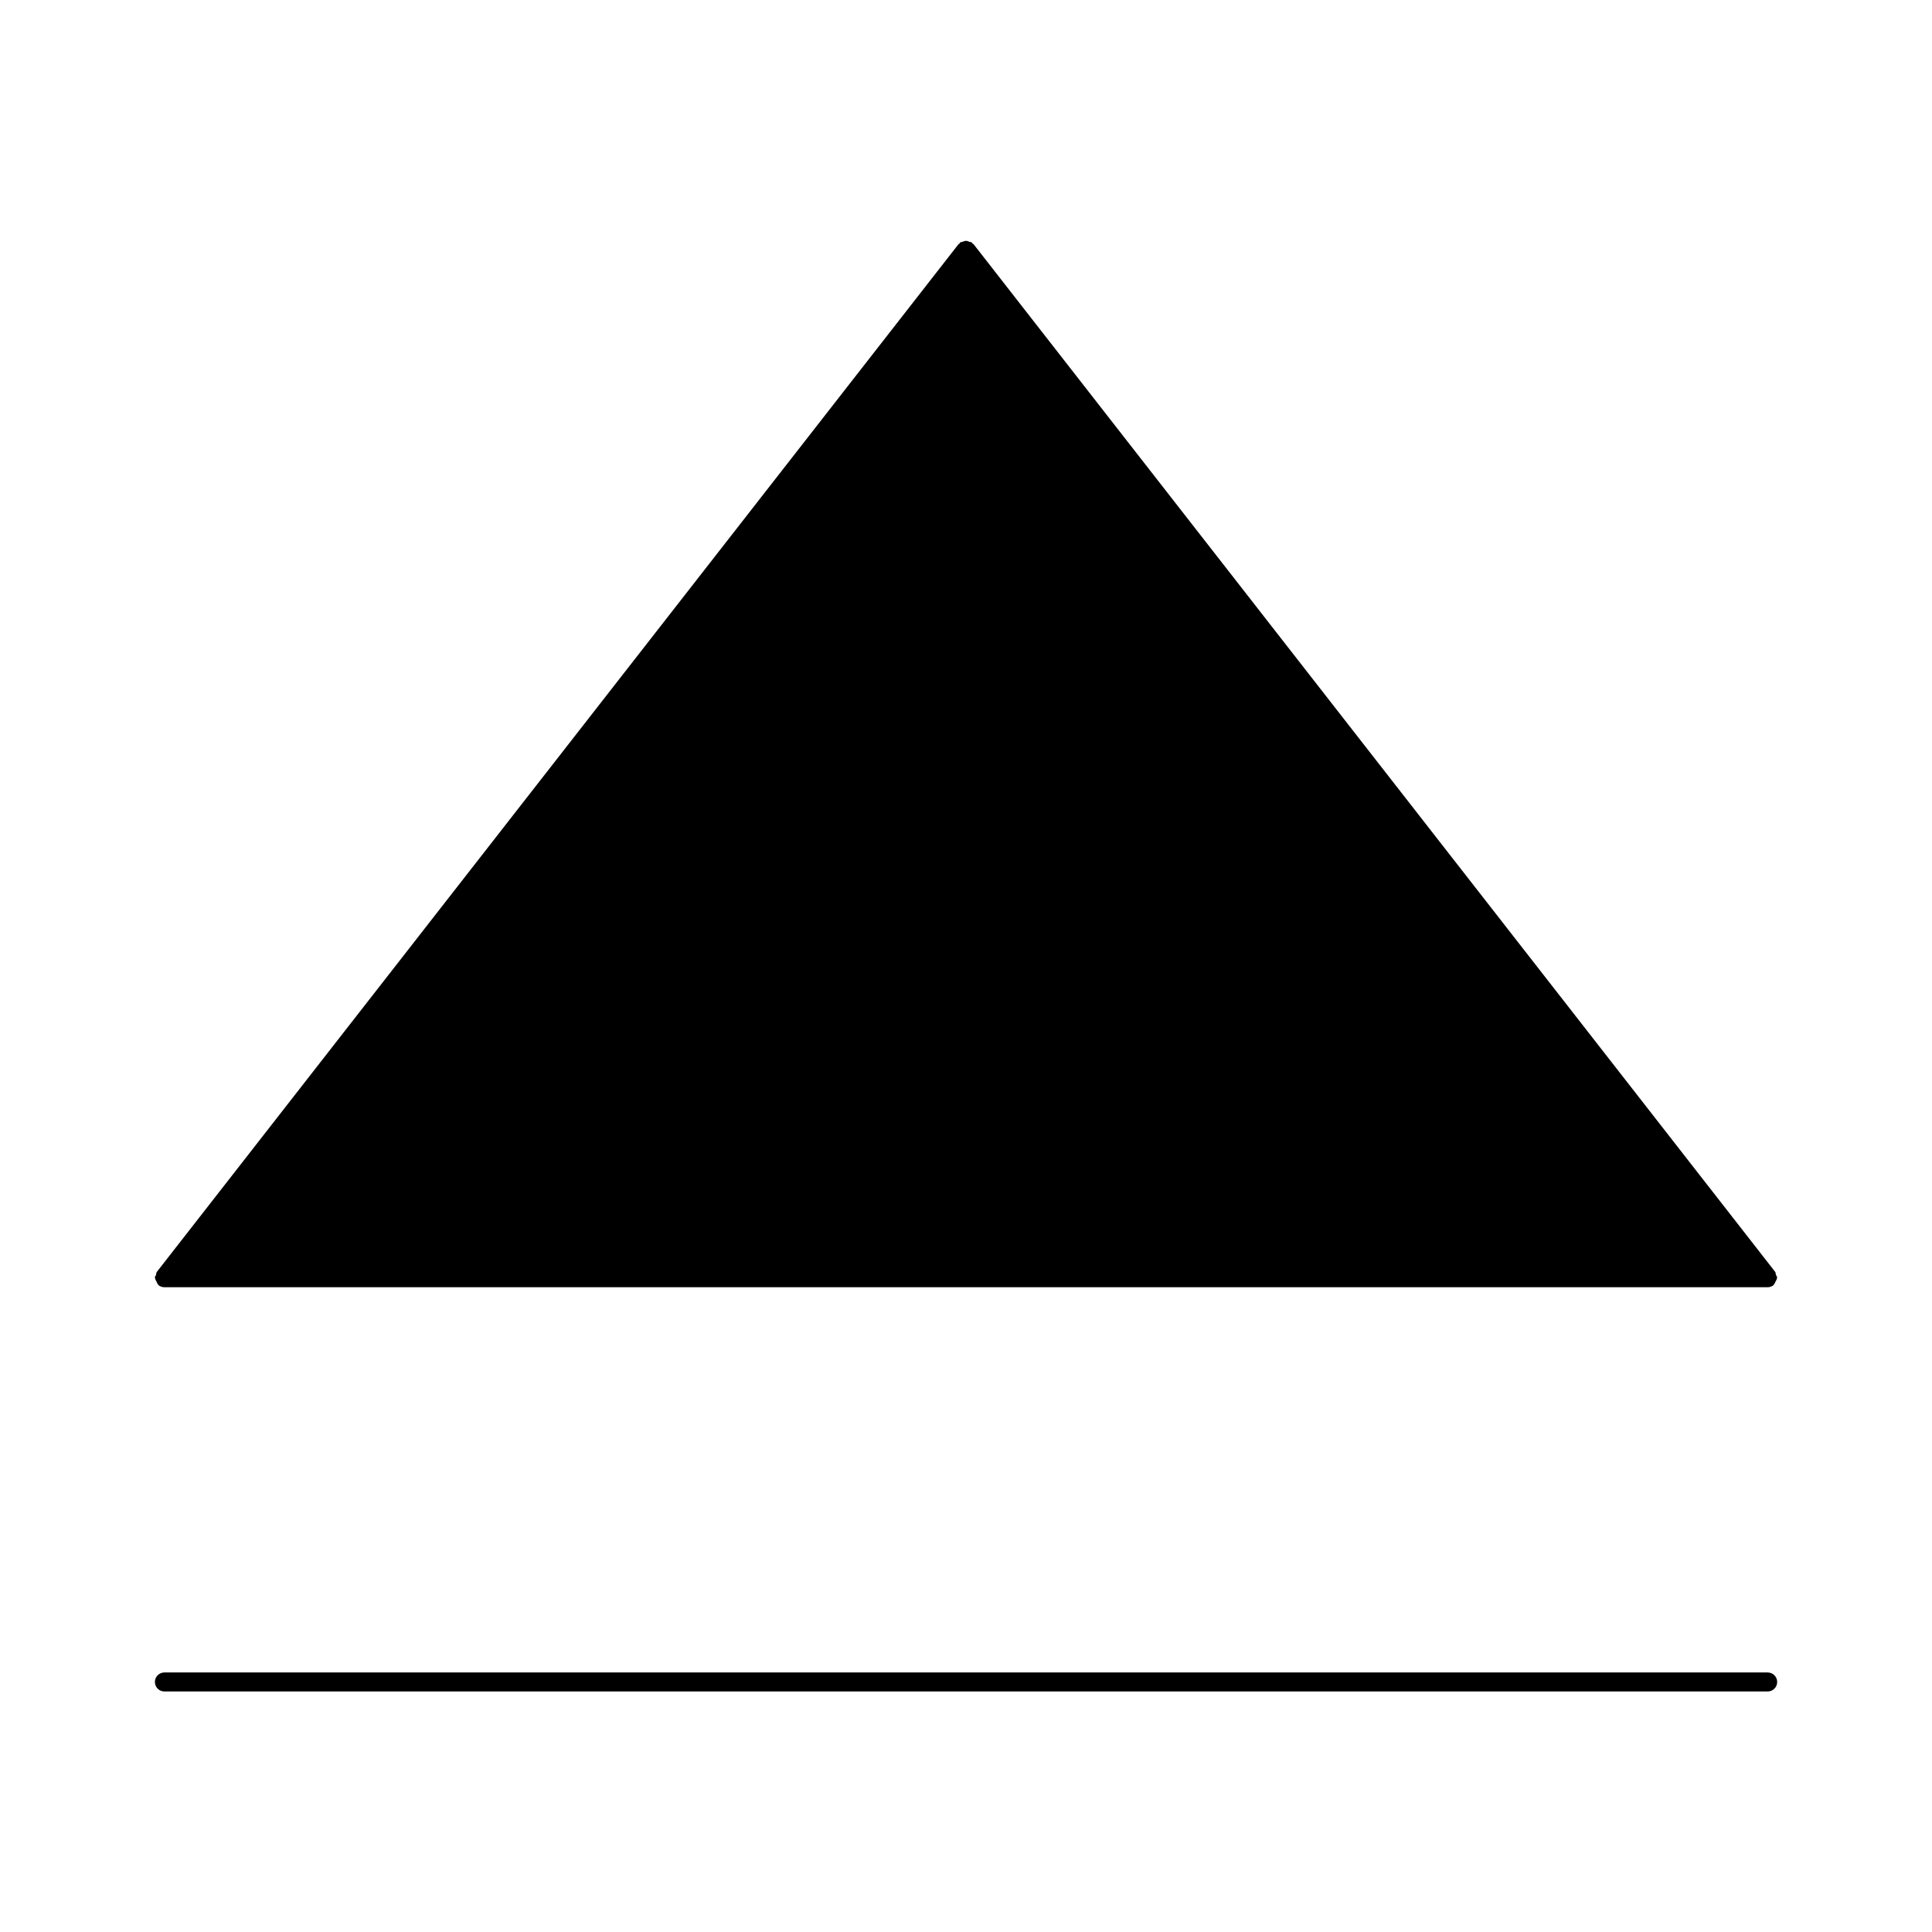 <?xml version="1.0" encoding="UTF-8"?>
<!-- Uploaded to: ICON Repo, www.iconrepo.com, Generator: ICON Repo Mixer Tools -->
<svg fill="#000000" width="800px" height="800px" version="1.1" viewBox="144 144 512 512" xmlns="http://www.w3.org/2000/svg">
 <g>
  <path d="m612.45 587.22h-424.88c-1.391 0-2.519 1.129-2.519 2.519 0 1.391 1.129 2.519 2.519 2.519h424.88c1.391 0 2.519-1.129 2.519-2.519 0-1.391-1.129-2.519-2.519-2.519z"/>
  <path d="m185.11 482.75c0.02 0.332 0.211 0.586 0.363 0.887 0.152 0.293 0.211 0.594 0.453 0.805 0.039 0.039 0.031 0.109 0.082 0.152 0.465 0.352 1.008 0.535 1.551 0.535h424.88c0.543 0 1.09-0.18 1.543-0.535 0.051-0.039 0.039-0.109 0.082-0.152 0.242-0.211 0.324-0.523 0.473-0.816 0.152-0.293 0.344-0.543 0.363-0.875 0-0.059 0.059-0.09 0.059-0.152 0-0.293-0.211-0.492-0.312-0.746-0.09-0.262-0.031-0.562-0.211-0.797l-212.44-272.36c-0.078-0.09-0.199-0.082-0.281-0.152-0.082-0.082-0.059-0.211-0.16-0.281-0.203-0.152-0.434-0.09-0.656-0.18-0.301-0.133-0.562-0.254-0.895-0.254s-0.586 0.121-0.898 0.242c-0.211 0.09-0.453 0.031-0.645 0.18-0.09 0.082-0.082 0.203-0.16 0.293-0.082 0.082-0.211 0.059-0.281 0.16l-212.45 272.35c-0.18 0.23-0.133 0.523-0.223 0.785-0.09 0.262-0.312 0.465-0.312 0.754 0.012 0.062 0.062 0.094 0.074 0.152z"/>
 </g>
</svg>